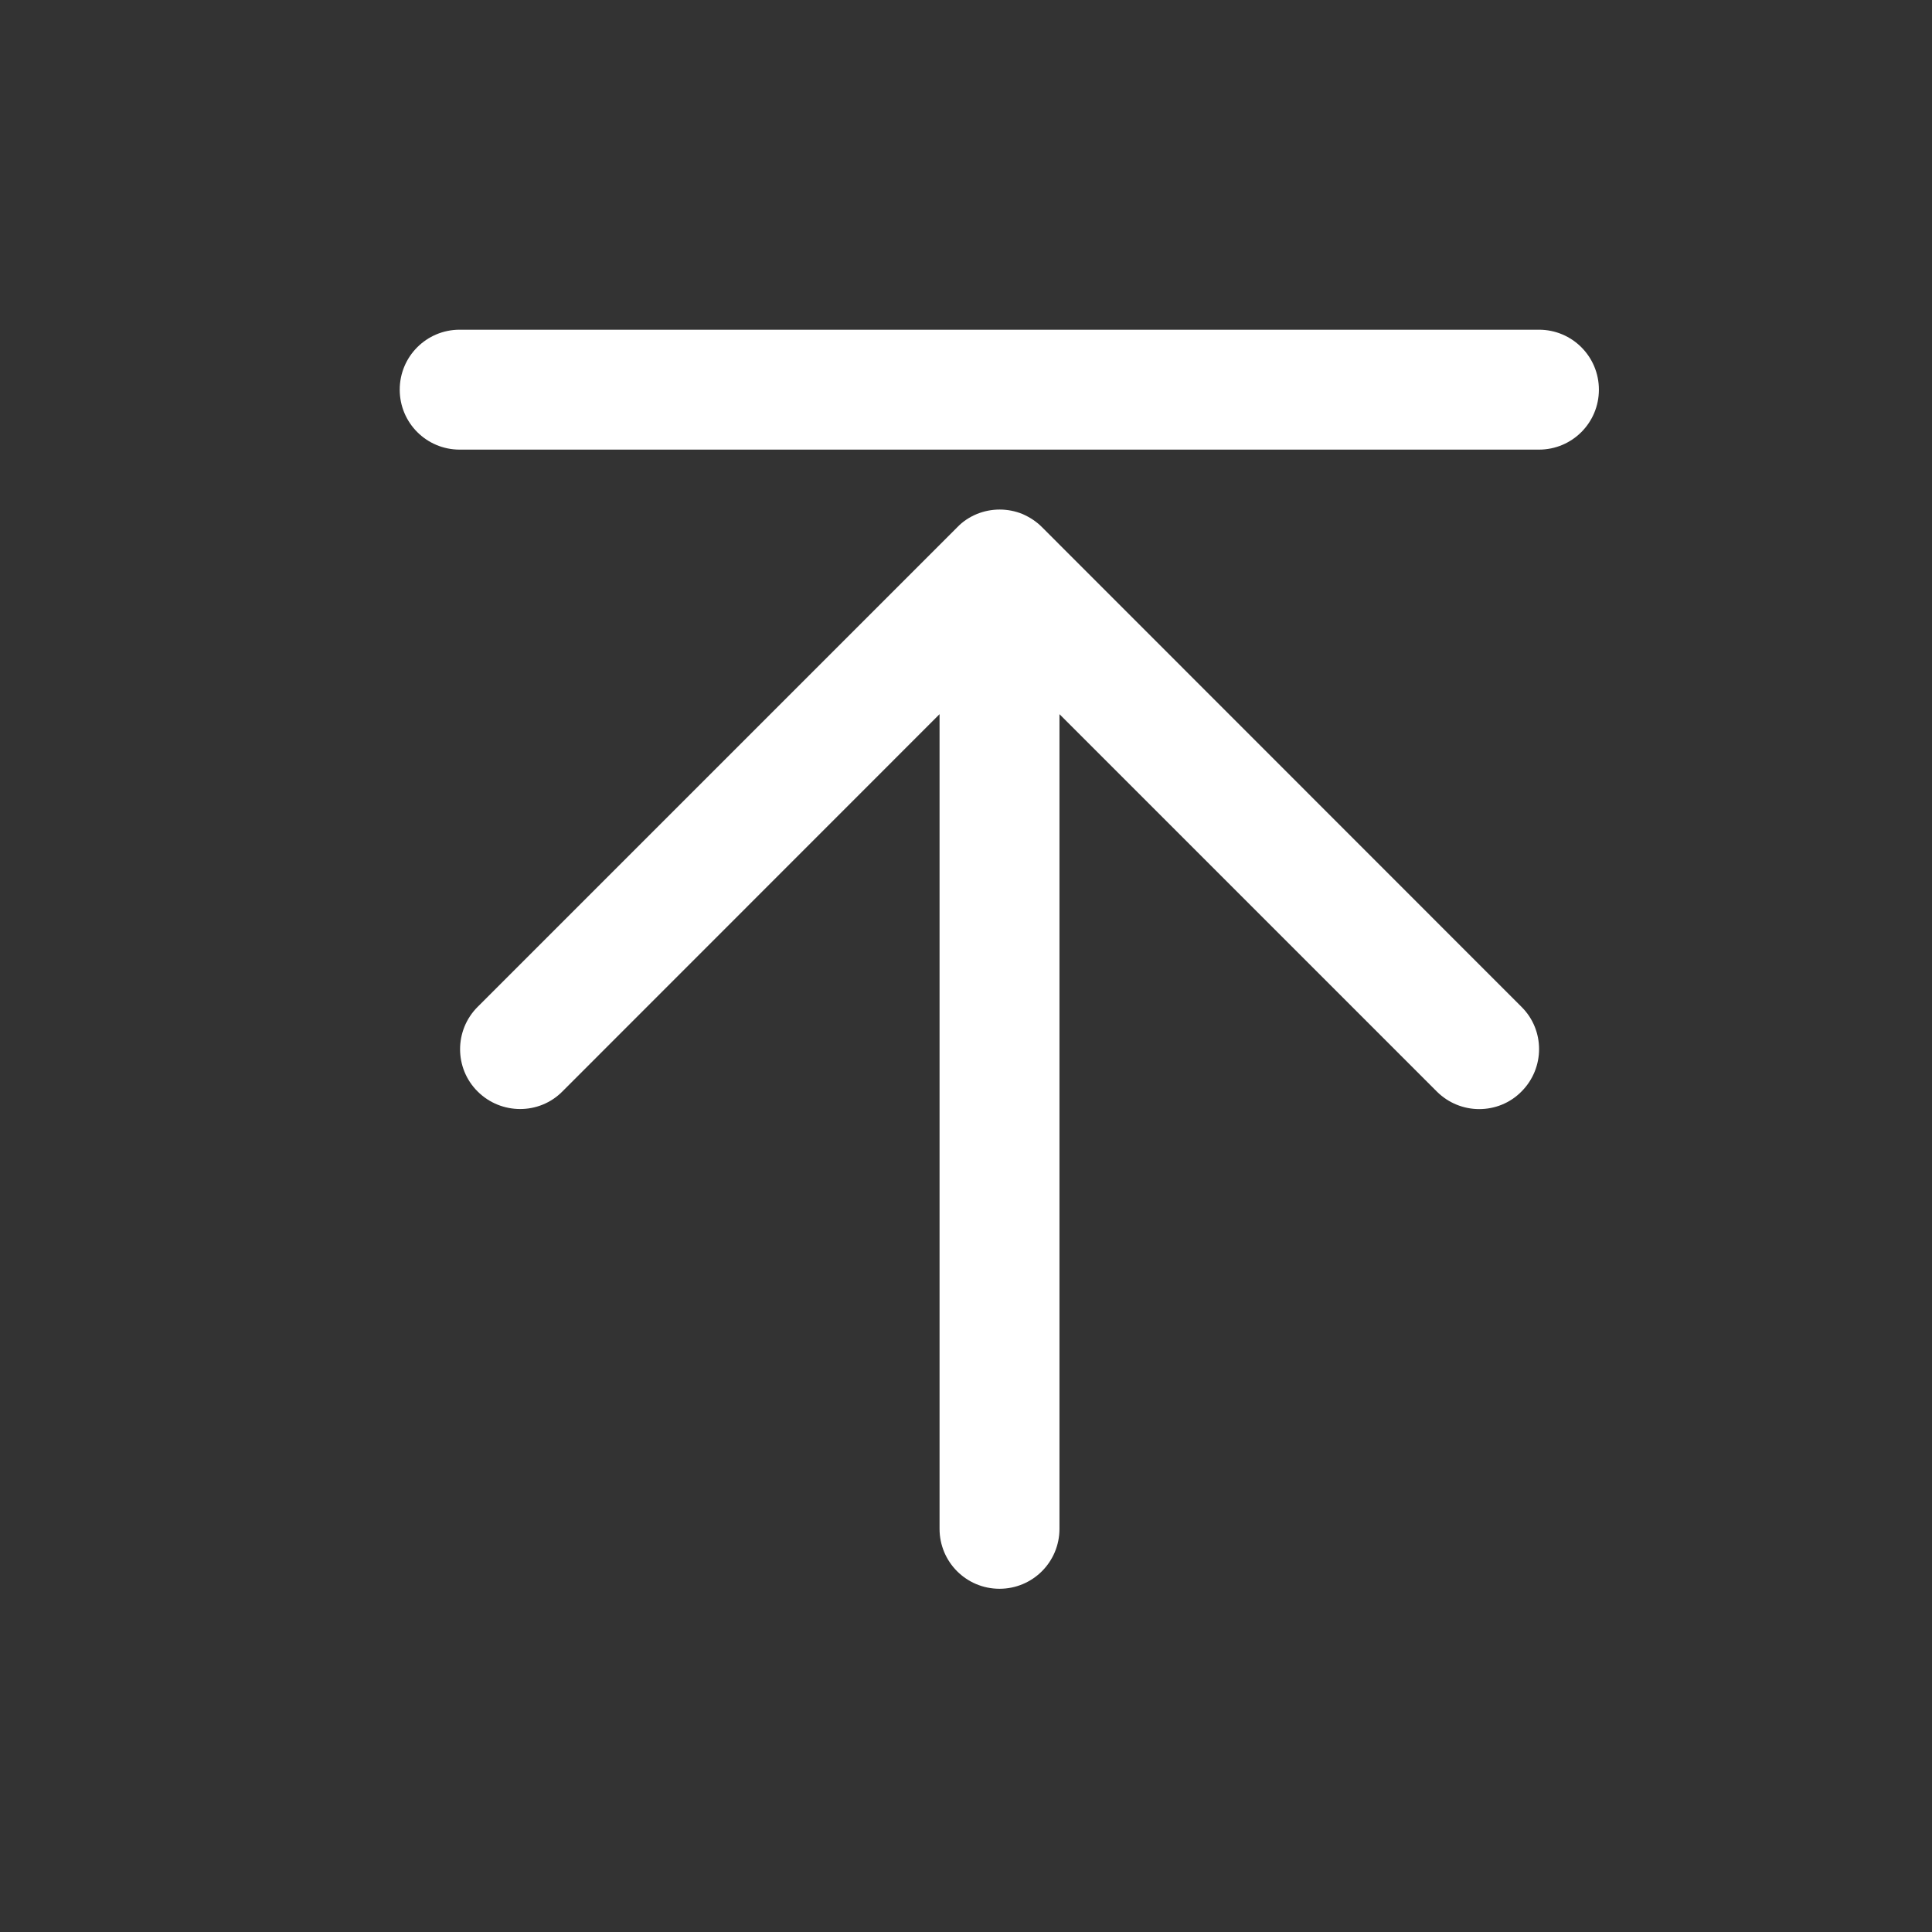 <svg width="29" height="29" viewBox="0 0 29 29" fill="none" xmlns="http://www.w3.org/2000/svg">
<rect x="0" y="0" width="29" height="29" fill="#333333" stroke="none"/>
<path d="M23.1 4.949H6.9C6.402 4.949 6 5.351 6 5.849C6 6.347 6.402 6.749 6.9 6.749H23.1C23.598 6.749 24 6.347 24 5.849C24 5.351 23.598 4.949 23.1 4.949Z" fill="white"/>
<path d="M15.641 7.913C15.557 7.828 15.458 7.764 15.349 7.716C15.129 7.626 14.882 7.626 14.662 7.716C14.553 7.761 14.451 7.828 14.37 7.913L7.17 15.113C6.818 15.464 6.818 16.035 7.17 16.384C7.521 16.733 8.092 16.736 8.441 16.384L14.103 10.72V22.948C14.103 23.446 14.505 23.848 15.003 23.848C15.501 23.848 15.903 23.446 15.903 22.948V10.72L21.567 16.384C21.741 16.558 21.972 16.648 22.203 16.648C22.433 16.648 22.664 16.561 22.838 16.384C23.19 16.032 23.19 15.461 22.838 15.113L15.641 7.913Z" fill="white"/>
</svg>
